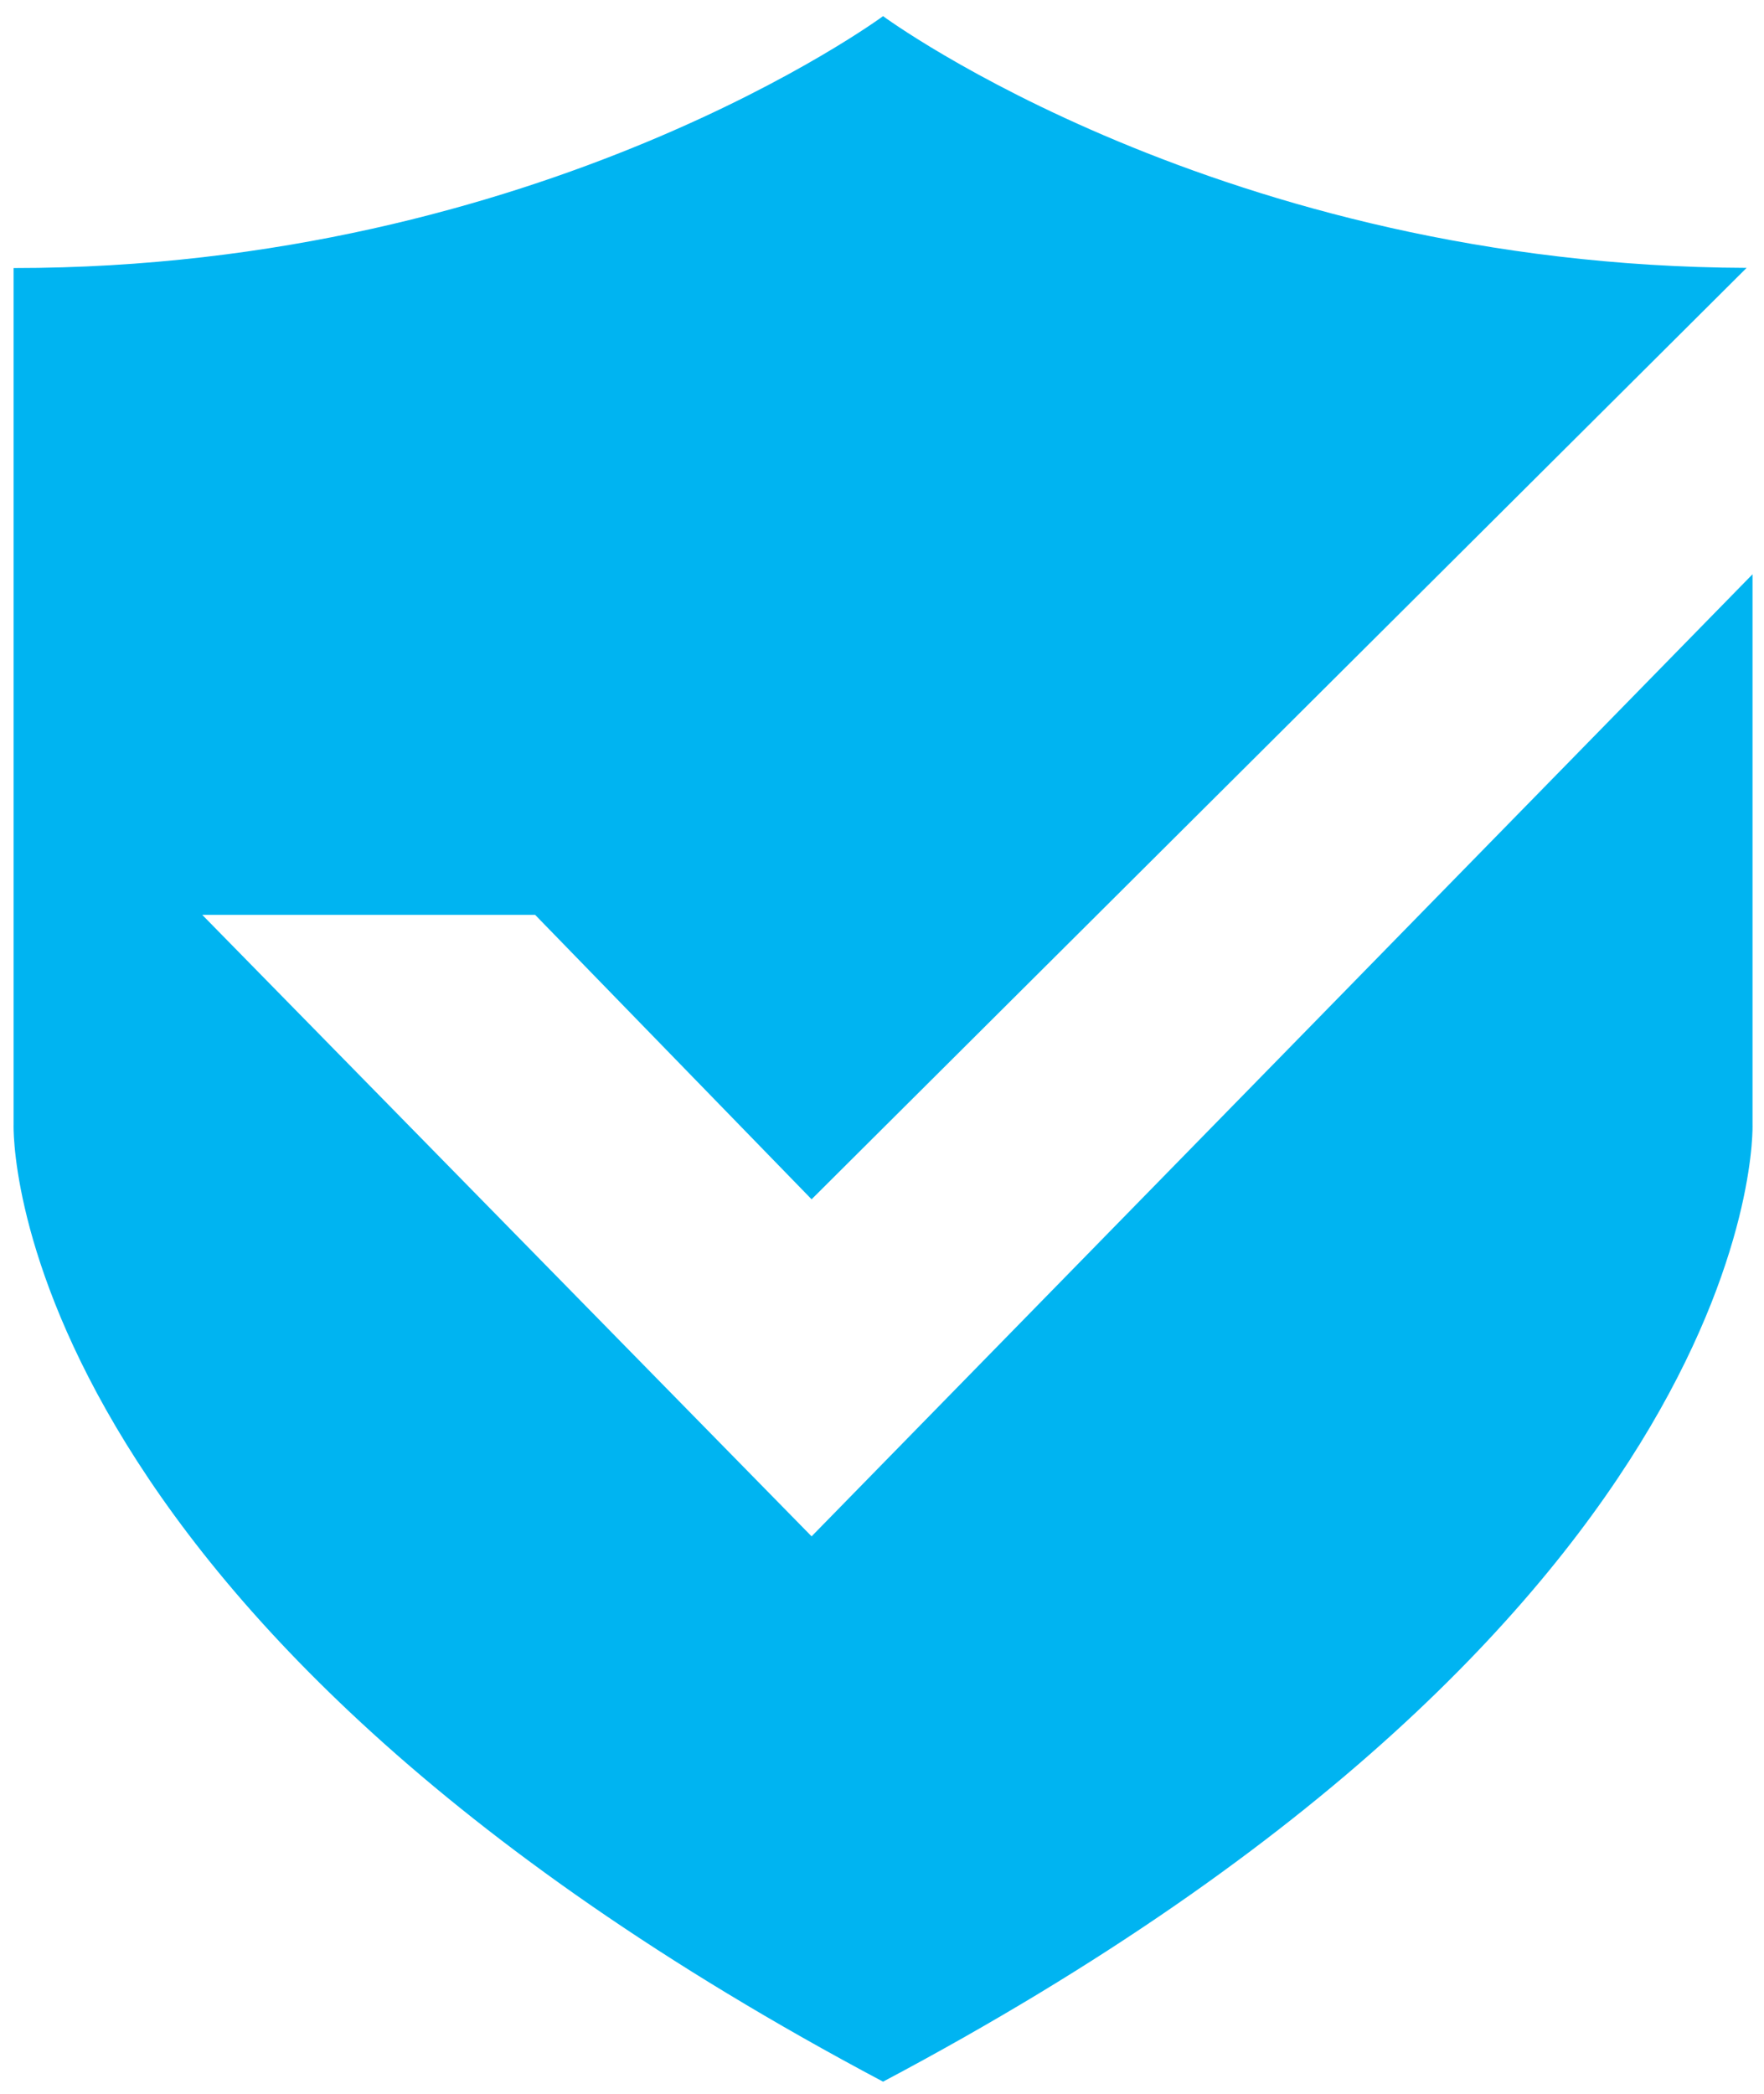 <?xml version="1.0" encoding="UTF-8" standalone="no"?>
<svg width="91px" height="108px" viewBox="0 0 91 108" version="1.1" xmlns="http://www.w3.org/2000/svg" xmlns:xlink="http://www.w3.org/1999/xlink" xmlns:sketch="http://www.bohemiancoding.com/sketch/ns">
    <!-- Generator: Sketch 3.4.2 (15857) - http://www.bohemiancoding.com/sketch -->
    <title>secure</title>
    <desc>Created with Sketch.</desc>
    <defs></defs>
    <g id="FFA-landing-page" stroke="none" stroke-width="1" fill="none" fill-rule="evenodd" sketch:type="MSPage">
        <g id="Desktop" sketch:type="MSArtboardGroup" transform="translate(-1146, -3939)">
            <g id="Features" sketch:type="MSLayerGroup" transform="translate(271, 3874)">
                <g id="secure" transform="translate(847, 59)" sketch:type="MSShapeGroup">
                    <rect id="Rectangle-8" fill-opacity="0" fill="#D8D8D8" x="0" y="0" width="147.6" height="123"></rect>
                    <path d="M118.408,63.996 L118.408,35.618 L69.868,85.238 L38.432,53.183 L55.605,53.183 L69.868,67.854 L118.103,19.816 C91.017,19.718 73.555,6.833 73.555,6.833 C73.555,6.833 55.963,19.825 28.701,19.825 L28.701,63.996 C28.701,63.996 27.822,89.112 73.555,113.363 C119.288,89.112 118.408,63.996 118.408,63.996" fill="#00B4F1"></path>
                </g>
            </g>
        </g>
    </g>
</svg>